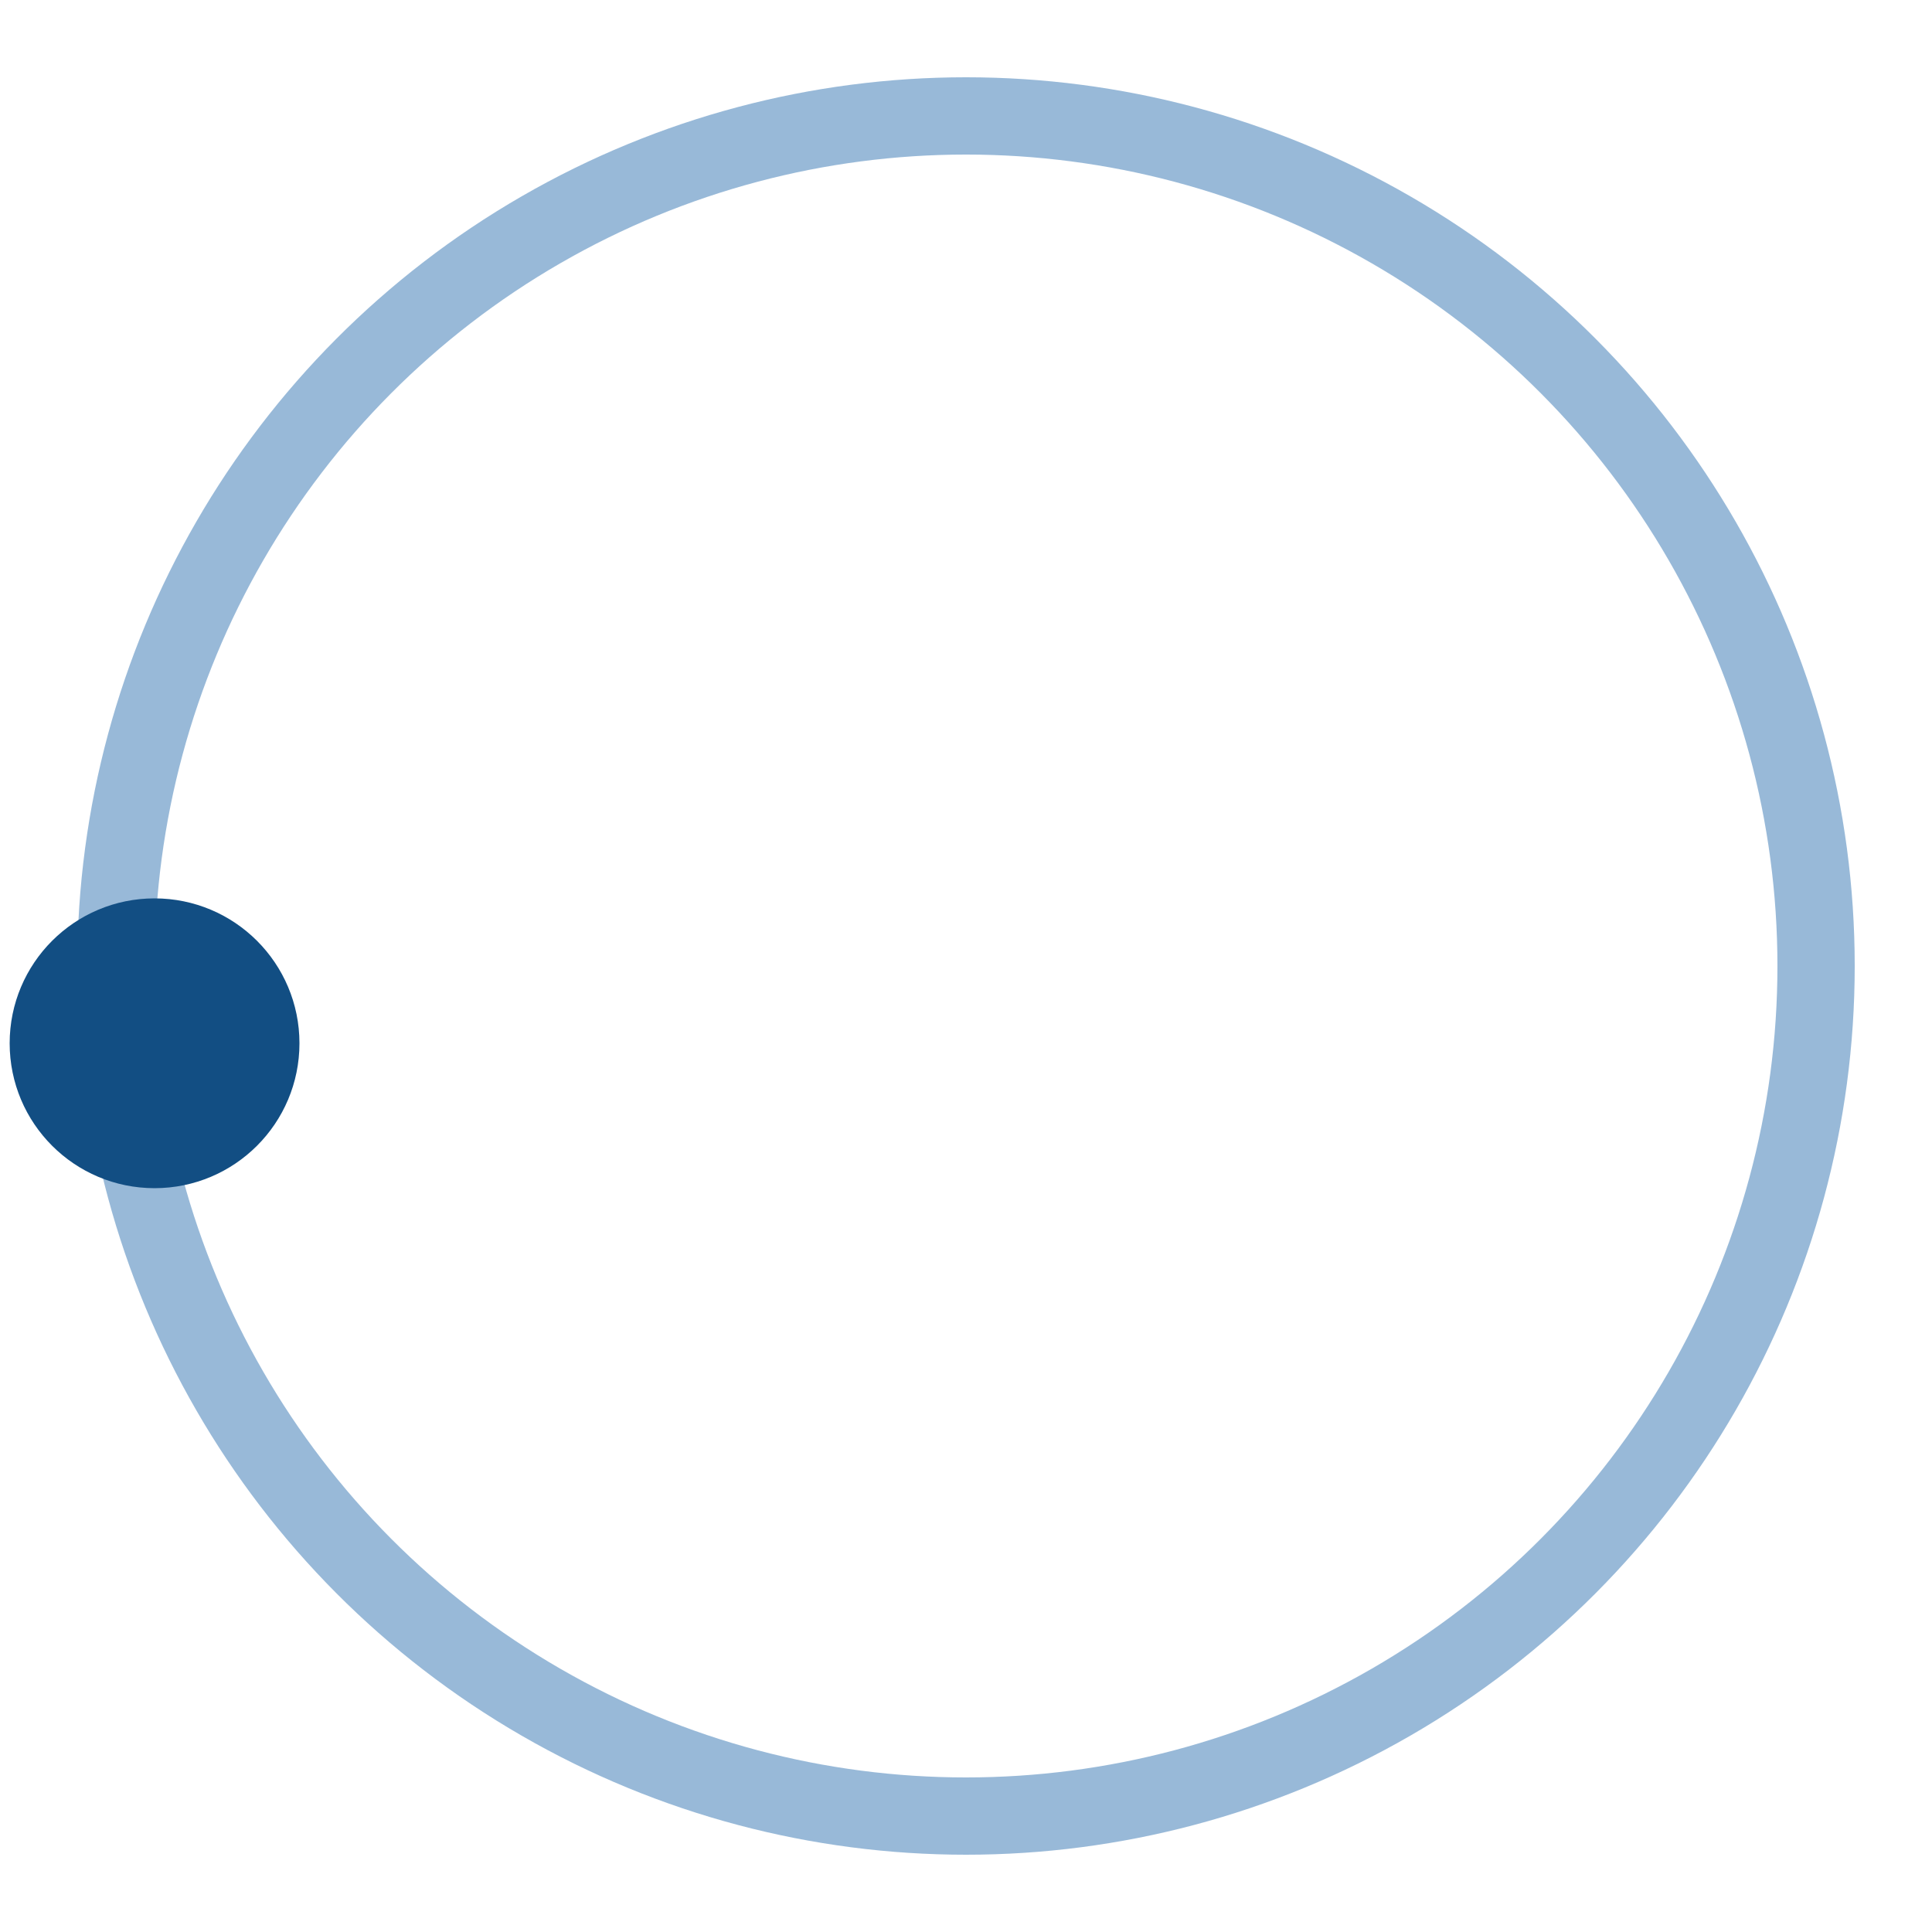 <svg version="1.1" id="L3" xmlns="http://www.w3.org/2000/svg" xmlns:xlink="http://www.w3.org/1999/xlink" x="0px" y="0px"
  viewBox="0 0 100 100" enable-background="new 0 0 0 0" xml:space="preserve">
<circle fill="none" stroke="#3375b3" stroke-width="4" cx="50" cy="50" r="44" style="opacity:0.5;"/>
  <circle fill="#124E83" stroke="#124E83" stroke-width="3" cx="8" cy="54" r="6" >
    <animateTransform
      attributeName="transform"
      dur="1.2s"
      type="rotate"
      from="0 50 48"
      to="360 50 52"
      repeatCount="indefinite" />
    
  </circle>
</svg>